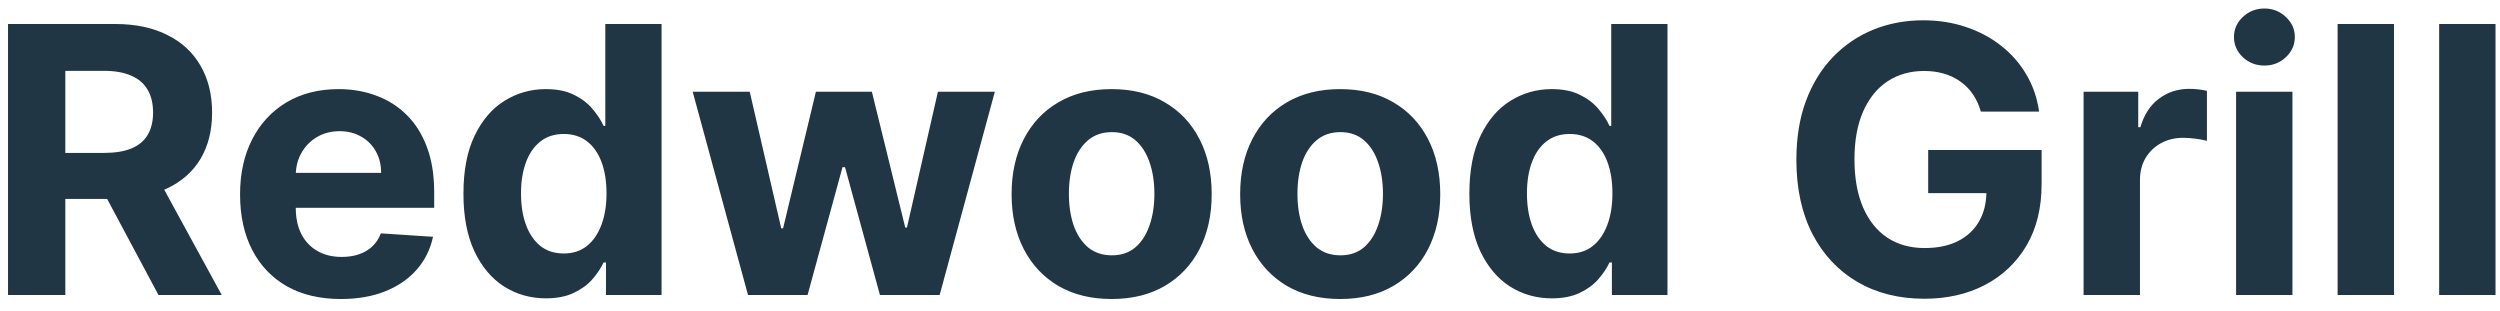 <svg width="161" height="20" viewBox="0 0 161 20" fill="none" xmlns="http://www.w3.org/2000/svg">
<path d="M0.517 19V1.545H7.403C8.722 1.545 9.847 1.781 10.778 2.253C11.716 2.719 12.429 3.381 12.918 4.239C13.412 5.091 13.659 6.094 13.659 7.247C13.659 8.406 13.409 9.403 12.909 10.239C12.409 11.068 11.685 11.704 10.736 12.148C9.793 12.591 8.651 12.812 7.31 12.812H2.699V9.847H6.713C7.418 9.847 8.003 9.75 8.469 9.557C8.935 9.364 9.281 9.074 9.509 8.688C9.741 8.301 9.858 7.821 9.858 7.247C9.858 6.668 9.741 6.179 9.509 5.781C9.281 5.384 8.932 5.082 8.46 4.878C7.994 4.668 7.406 4.562 6.696 4.562H4.207V19H0.517ZM9.943 11.057L14.281 19H10.207L5.963 11.057H9.943ZM21.954 19.256C20.607 19.256 19.448 18.983 18.477 18.438C17.511 17.886 16.766 17.108 16.244 16.102C15.721 15.091 15.46 13.895 15.46 12.514C15.46 11.168 15.721 9.986 16.244 8.969C16.766 7.952 17.502 7.159 18.451 6.591C19.405 6.023 20.525 5.739 21.809 5.739C22.673 5.739 23.477 5.878 24.221 6.156C24.971 6.429 25.624 6.841 26.181 7.392C26.744 7.943 27.181 8.636 27.494 9.472C27.806 10.301 27.962 11.273 27.962 12.386V13.383H16.908V11.133H24.545C24.545 10.611 24.431 10.148 24.204 9.744C23.977 9.341 23.661 9.026 23.258 8.798C22.86 8.565 22.397 8.449 21.869 8.449C21.317 8.449 20.829 8.577 20.403 8.832C19.982 9.082 19.653 9.42 19.414 9.847C19.175 10.267 19.053 10.736 19.048 11.253V13.392C19.048 14.04 19.167 14.599 19.405 15.071C19.65 15.543 19.994 15.906 20.437 16.162C20.88 16.418 21.405 16.546 22.014 16.546C22.417 16.546 22.786 16.489 23.121 16.375C23.457 16.261 23.744 16.091 23.982 15.864C24.221 15.636 24.403 15.358 24.528 15.028L27.886 15.25C27.715 16.057 27.366 16.761 26.837 17.364C26.315 17.96 25.639 18.426 24.809 18.761C23.985 19.091 23.033 19.256 21.954 19.256ZM35.156 19.213C34.161 19.213 33.261 18.957 32.454 18.446C31.653 17.929 31.016 17.171 30.545 16.171C30.079 15.165 29.846 13.932 29.846 12.472C29.846 10.972 30.087 9.724 30.57 8.73C31.053 7.73 31.695 6.983 32.496 6.489C33.303 5.989 34.187 5.739 35.147 5.739C35.88 5.739 36.491 5.864 36.979 6.114C37.474 6.358 37.871 6.665 38.173 7.034C38.479 7.398 38.712 7.756 38.871 8.108H38.982V1.545H42.604V19H39.025V16.903H38.871C38.701 17.267 38.459 17.628 38.147 17.986C37.84 18.338 37.44 18.631 36.945 18.864C36.457 19.097 35.86 19.213 35.156 19.213ZM36.306 16.324C36.891 16.324 37.386 16.165 37.789 15.847C38.198 15.523 38.511 15.071 38.727 14.492C38.948 13.912 39.059 13.233 39.059 12.454C39.059 11.676 38.951 11 38.735 10.426C38.519 9.852 38.207 9.409 37.798 9.097C37.389 8.784 36.891 8.628 36.306 8.628C35.709 8.628 35.207 8.79 34.798 9.114C34.389 9.438 34.079 9.886 33.869 10.46C33.658 11.034 33.553 11.699 33.553 12.454C33.553 13.216 33.658 13.889 33.869 14.474C34.084 15.054 34.394 15.508 34.798 15.838C35.207 16.162 35.709 16.324 36.306 16.324ZM48.172 19L44.609 5.909H48.283L50.311 14.704H50.43L52.544 5.909H56.149L58.297 14.653H58.408L60.402 5.909H64.067L60.513 19H56.669L54.419 10.767H54.257L52.007 19H48.172ZM71.59 19.256C70.266 19.256 69.121 18.974 68.156 18.412C67.195 17.844 66.454 17.054 65.931 16.043C65.408 15.026 65.147 13.847 65.147 12.506C65.147 11.153 65.408 9.972 65.931 8.96C66.454 7.943 67.195 7.153 68.156 6.591C69.121 6.023 70.266 5.739 71.59 5.739C72.914 5.739 74.056 6.023 75.016 6.591C75.982 7.153 76.727 7.943 77.249 8.96C77.772 9.972 78.033 11.153 78.033 12.506C78.033 13.847 77.772 15.026 77.249 16.043C76.727 17.054 75.982 17.844 75.016 18.412C74.056 18.974 72.914 19.256 71.59 19.256ZM71.607 16.443C72.21 16.443 72.712 16.273 73.116 15.932C73.519 15.585 73.823 15.114 74.028 14.517C74.238 13.921 74.343 13.242 74.343 12.48C74.343 11.719 74.238 11.04 74.028 10.443C73.823 9.847 73.519 9.375 73.116 9.028C72.712 8.682 72.21 8.509 71.607 8.509C70.999 8.509 70.488 8.682 70.073 9.028C69.664 9.375 69.354 9.847 69.144 10.443C68.94 11.04 68.837 11.719 68.837 12.48C68.837 13.242 68.94 13.921 69.144 14.517C69.354 15.114 69.664 15.585 70.073 15.932C70.488 16.273 70.999 16.443 71.607 16.443ZM86.309 19.256C84.985 19.256 83.84 18.974 82.874 18.412C81.914 17.844 81.173 17.054 80.65 16.043C80.127 15.026 79.866 13.847 79.866 12.506C79.866 11.153 80.127 9.972 80.65 8.96C81.173 7.943 81.914 7.153 82.874 6.591C83.84 6.023 84.985 5.739 86.309 5.739C87.633 5.739 88.775 6.023 89.735 6.591C90.701 7.153 91.445 7.943 91.968 8.96C92.491 9.972 92.752 11.153 92.752 12.506C92.752 13.847 92.491 15.026 91.968 16.043C91.445 17.054 90.701 17.844 89.735 18.412C88.775 18.974 87.633 19.256 86.309 19.256ZM86.326 16.443C86.928 16.443 87.431 16.273 87.835 15.932C88.238 15.585 88.542 15.114 88.746 14.517C88.957 13.921 89.062 13.242 89.062 12.48C89.062 11.719 88.957 11.04 88.746 10.443C88.542 9.847 88.238 9.375 87.835 9.028C87.431 8.682 86.928 8.509 86.326 8.509C85.718 8.509 85.207 8.682 84.792 9.028C84.383 9.375 84.073 9.847 83.863 10.443C83.658 11.04 83.556 11.719 83.556 12.48C83.556 13.242 83.658 13.921 83.863 14.517C84.073 15.114 84.383 15.585 84.792 15.932C85.207 16.273 85.718 16.443 86.326 16.443ZM99.937 19.213C98.942 19.213 98.042 18.957 97.235 18.446C96.434 17.929 95.798 17.171 95.326 16.171C94.86 15.165 94.627 13.932 94.627 12.472C94.627 10.972 94.869 9.724 95.352 8.73C95.835 7.73 96.477 6.983 97.278 6.489C98.085 5.989 98.968 5.739 99.928 5.739C100.661 5.739 101.272 5.864 101.761 6.114C102.255 6.358 102.653 6.665 102.954 7.034C103.261 7.398 103.494 7.756 103.653 8.108H103.763V1.545H107.386V19H103.806V16.903H103.653C103.482 17.267 103.241 17.628 102.928 17.986C102.621 18.338 102.221 18.631 101.727 18.864C101.238 19.097 100.641 19.213 99.937 19.213ZM101.087 16.324C101.673 16.324 102.167 16.165 102.57 15.847C102.979 15.523 103.292 15.071 103.508 14.492C103.729 13.912 103.84 13.233 103.84 12.454C103.84 11.676 103.732 11 103.516 10.426C103.3 9.852 102.988 9.409 102.579 9.097C102.17 8.784 101.673 8.628 101.087 8.628C100.491 8.628 99.988 8.79 99.579 9.114C99.17 9.438 98.86 9.886 98.65 10.46C98.44 11.034 98.335 11.699 98.335 12.454C98.335 13.216 98.44 13.889 98.65 14.474C98.866 15.054 99.175 15.508 99.579 15.838C99.988 16.162 100.491 16.324 101.087 16.324ZM127.567 7.188C127.448 6.773 127.281 6.406 127.065 6.088C126.849 5.764 126.585 5.491 126.272 5.27C125.965 5.043 125.613 4.869 125.215 4.75C124.823 4.631 124.388 4.571 123.911 4.571C123.019 4.571 122.235 4.793 121.559 5.236C120.888 5.679 120.366 6.324 119.991 7.17C119.616 8.011 119.428 9.04 119.428 10.256C119.428 11.472 119.613 12.506 119.982 13.358C120.352 14.21 120.874 14.861 121.55 15.31C122.227 15.753 123.025 15.974 123.945 15.974C124.781 15.974 125.494 15.827 126.085 15.531C126.681 15.23 127.136 14.807 127.448 14.261C127.766 13.716 127.925 13.071 127.925 12.327L128.675 12.438H124.175V9.659H131.479V11.858C131.479 13.392 131.156 14.71 130.508 15.812C129.86 16.909 128.968 17.756 127.832 18.352C126.695 18.943 125.394 19.239 123.928 19.239C122.292 19.239 120.854 18.878 119.616 18.156C118.377 17.429 117.411 16.398 116.718 15.062C116.031 13.722 115.687 12.131 115.687 10.29C115.687 8.875 115.891 7.614 116.3 6.506C116.715 5.392 117.295 4.449 118.039 3.676C118.783 2.903 119.65 2.315 120.638 1.912C121.627 1.509 122.698 1.307 123.852 1.307C124.84 1.307 125.761 1.452 126.613 1.741C127.465 2.026 128.221 2.429 128.88 2.952C129.545 3.474 130.087 4.097 130.508 4.818C130.928 5.534 131.198 6.324 131.317 7.188H127.567ZM134.183 19V5.909H137.703V8.193H137.839C138.078 7.381 138.479 6.767 139.041 6.352C139.604 5.932 140.251 5.722 140.984 5.722C141.166 5.722 141.362 5.733 141.572 5.756C141.783 5.778 141.967 5.81 142.126 5.849V9.071C141.956 9.02 141.72 8.974 141.419 8.935C141.118 8.895 140.842 8.875 140.592 8.875C140.058 8.875 139.581 8.991 139.161 9.224C138.746 9.452 138.416 9.77 138.172 10.179C137.933 10.588 137.814 11.06 137.814 11.594V19H134.183ZM144.004 19V5.909H147.634V19H144.004ZM145.827 4.222C145.288 4.222 144.825 4.043 144.438 3.685C144.058 3.321 143.867 2.886 143.867 2.381C143.867 1.881 144.058 1.452 144.438 1.094C144.825 0.73 145.288 0.548 145.827 0.548C146.367 0.548 146.827 0.73 147.208 1.094C147.594 1.452 147.788 1.881 147.788 2.381C147.788 2.886 147.594 3.321 147.208 3.685C146.827 4.043 146.367 4.222 145.827 4.222ZM154.173 1.545V19H150.543V1.545H154.173ZM160.712 1.545V19H157.082V1.545H160.712Z" fill="#203645"/>
</svg>
